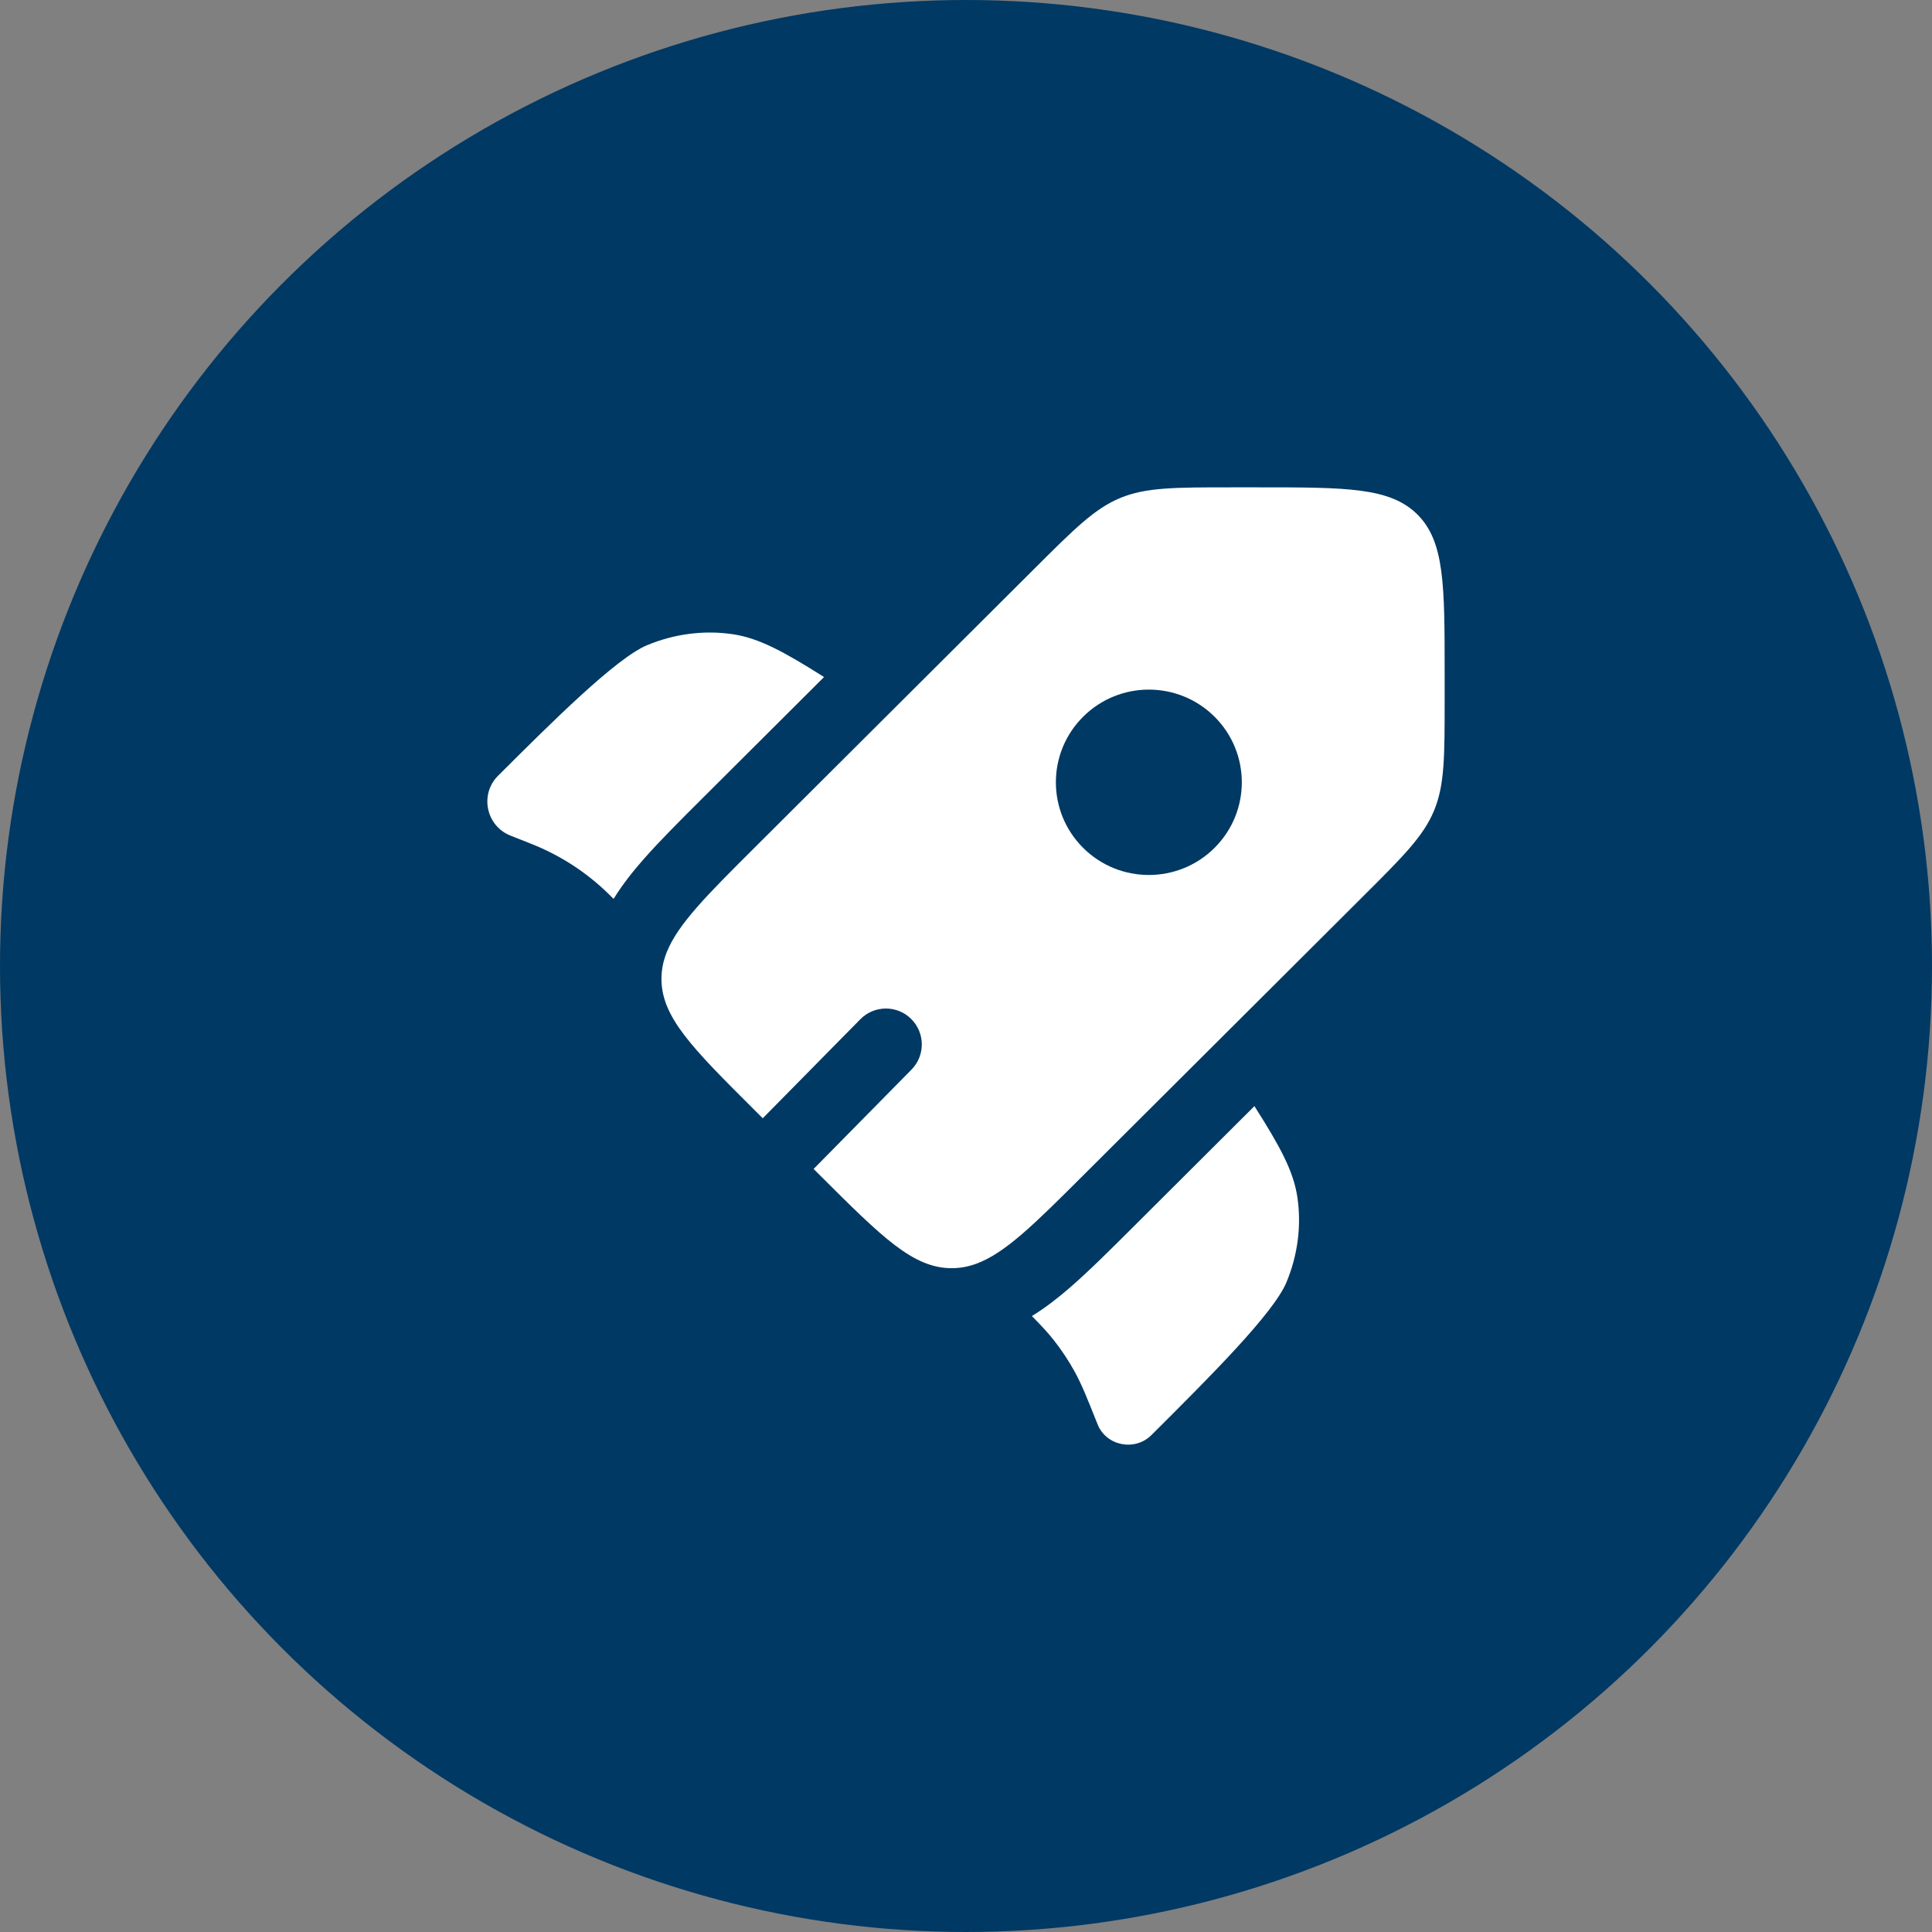 <svg xmlns="http://www.w3.org/2000/svg" width="424" height="424" viewBox="0 0 424 424" fill="none"><rect x="0" y="0" width="424" height="424" fill="#808080" stroke="none"/><circle cx="212" cy="212" r="212" fill="#003964"></circle><path fill-rule="evenodd" clip-rule="evenodd" d="M237.7 257.977L299.118 196.743C307.964 187.925 312.386 183.515 314.715 177.908C317.045 172.301 317.045 166.066 317.045 153.594V147.636C317.045 128.459 317.045 118.87 311.069 112.913C305.094 106.955 295.476 106.955 276.241 106.955H270.265C257.756 106.955 251.502 106.955 245.878 109.277C240.254 111.6 235.831 116.009 226.987 124.828L165.568 186.062C155.232 196.366 148.824 202.756 146.342 208.927C145.558 210.877 145.166 212.806 145.166 214.828C145.166 223.253 151.967 230.034 165.568 243.594L167.396 245.417L188.81 223.684C191.864 220.584 196.851 220.547 199.951 223.601C203.05 226.655 203.087 231.643 200.033 234.743L178.555 256.542L179.994 257.977C193.596 271.538 200.397 278.318 208.848 278.318C210.714 278.318 212.501 277.987 214.298 277.325C220.636 274.991 227.104 268.541 237.7 257.977ZM266.554 186.066C258.586 194.01 245.669 194.01 237.701 186.066C229.734 178.123 229.734 165.244 237.701 157.3C245.669 149.357 258.586 149.357 266.554 157.3C274.522 165.244 274.522 178.123 266.554 186.066Z" fill="white"></path><path d="M180.846 148.584L154.131 175.219C149.221 180.114 144.717 184.605 141.159 188.664C138.875 191.271 136.592 194.125 134.658 197.277L134.398 197.018C133.904 196.525 133.657 196.278 133.409 196.038C128.765 191.532 123.303 187.951 117.315 185.483C116.995 185.352 116.671 185.223 116.021 184.966L112.043 183.389C106.655 181.254 105.219 174.318 109.319 170.23C121.086 158.498 135.215 144.413 142.033 141.584C148.046 139.089 154.542 138.259 160.807 139.185C166.547 140.033 171.978 142.981 180.846 148.584Z" fill="white"></path><path d="M226.461 288.821C228.613 291.006 230.043 292.549 231.336 294.198C233.041 296.374 234.566 298.685 235.895 301.108C237.391 303.836 238.553 306.75 240.876 312.578C242.767 317.323 249.051 318.577 252.7 314.938L253.582 314.058C265.35 302.325 279.477 288.24 282.314 281.443C284.818 275.447 285.649 268.971 284.721 262.725C283.87 257.002 280.914 251.589 275.295 242.749L248.492 269.473C243.47 274.479 238.866 279.071 234.702 282.666C232.206 284.822 229.476 286.976 226.461 288.821Z" fill="white"></path></svg>